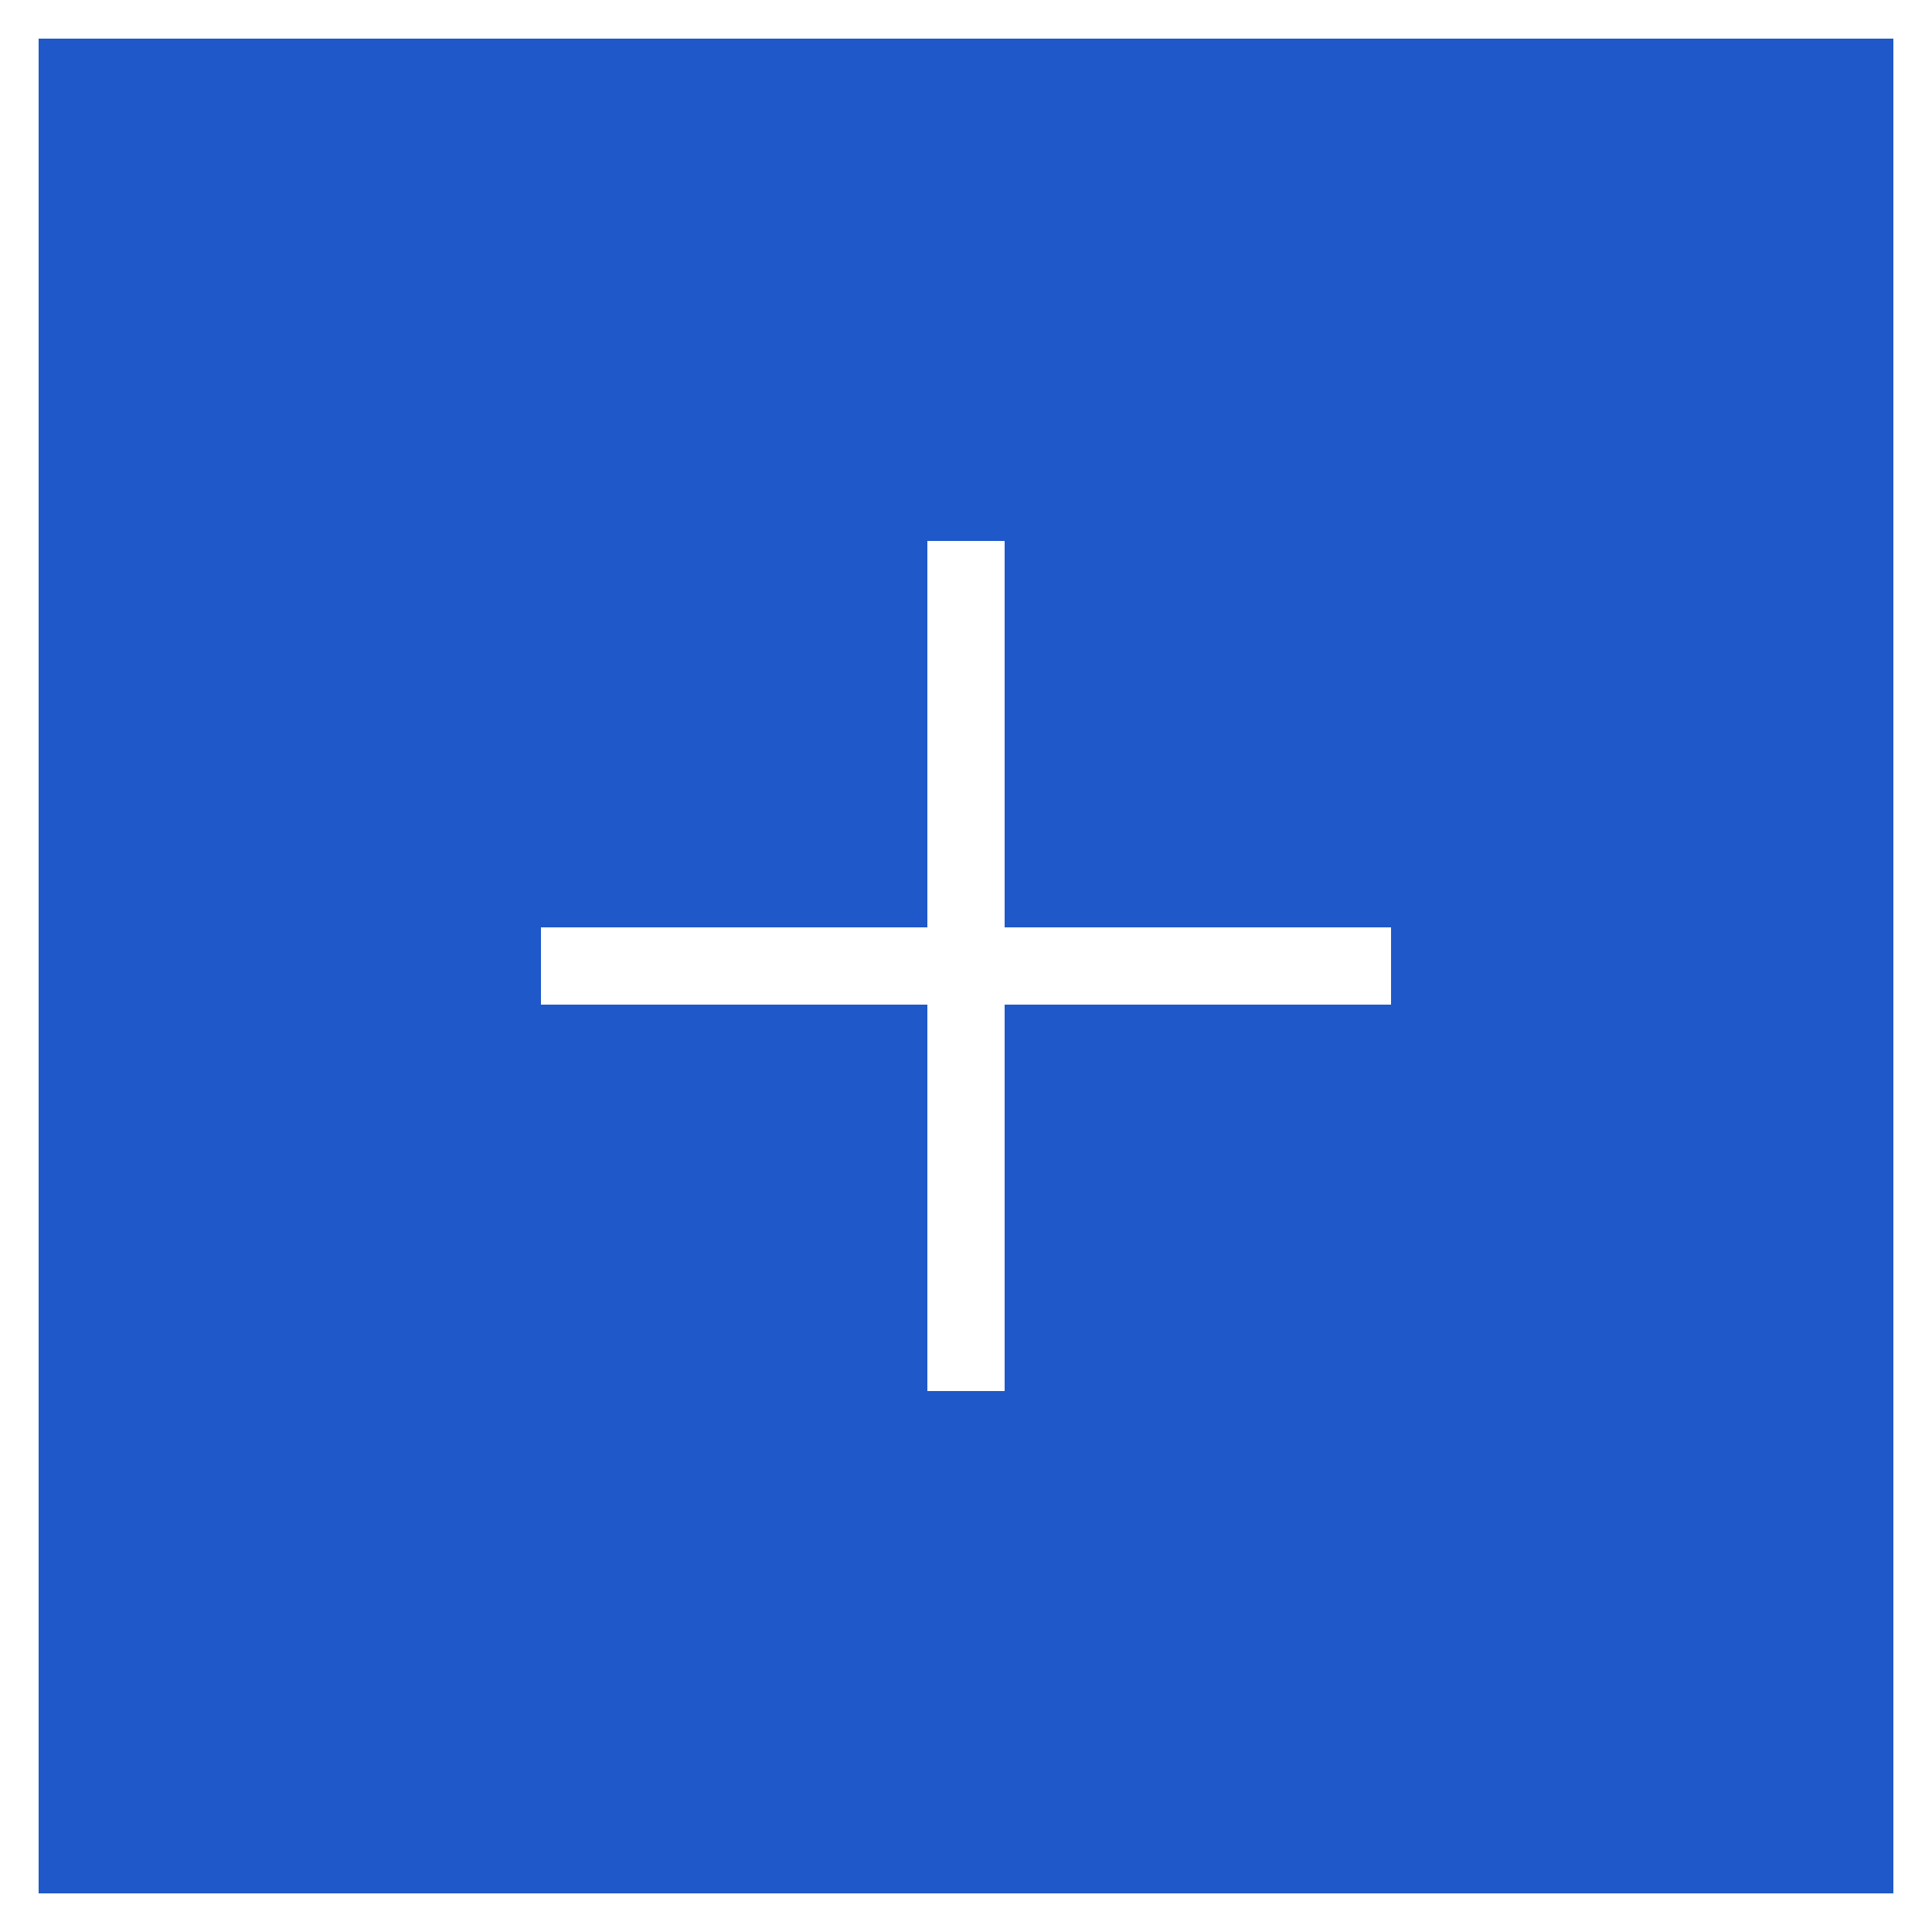 <?xml version="1.0" encoding="UTF-8"?> <svg xmlns="http://www.w3.org/2000/svg" width="50" height="50" viewBox="0 0 50 50" fill="none"><rect x="0" y="0" width="50" height="50" fill="#333333" stroke="none"/> <rect x="0.5" y="0.5" width="49" height="49" fill="#1E58C9"></rect> <rect x="0.5" y="0.5" width="49" height="49" stroke="white"></rect> <rect x="24" y="14" width="2" height="22" fill="white"></rect> <rect x="36" y="24" width="2" height="22" transform="rotate(90 36 24)" fill="white"></rect> </svg> 